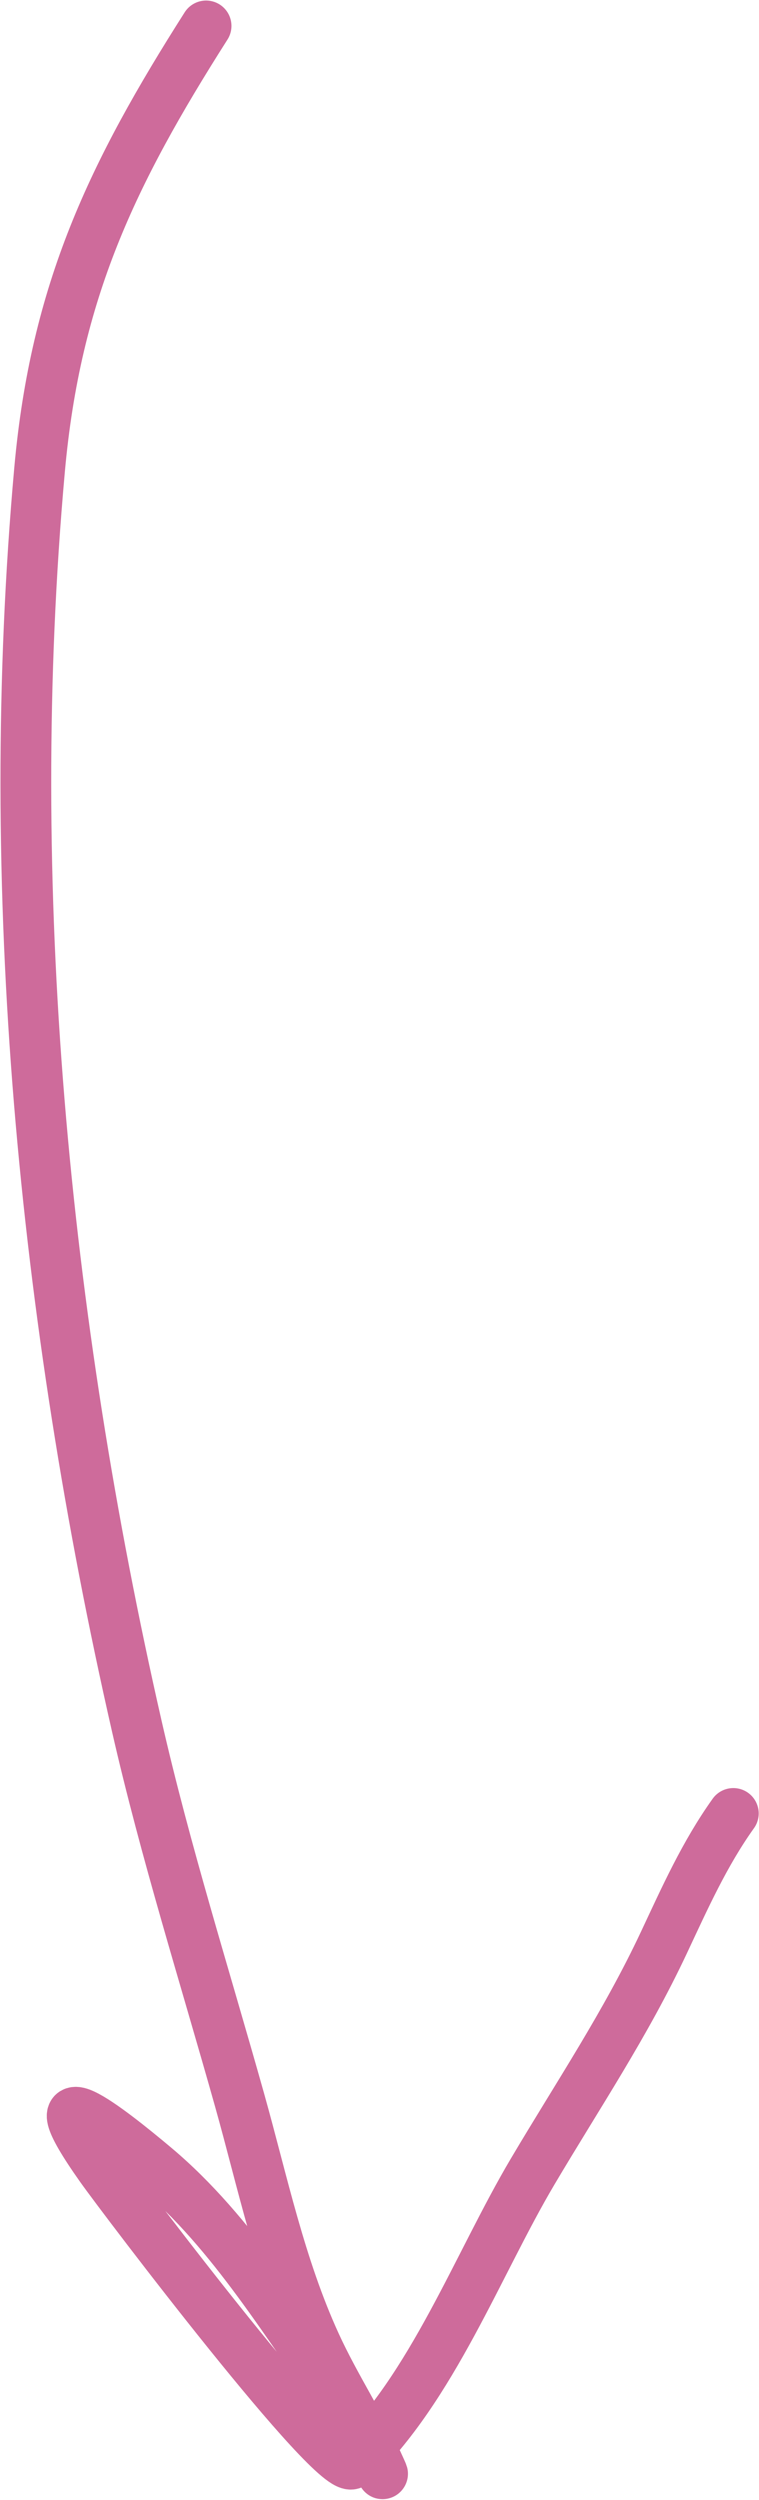 <?xml version="1.0" encoding="UTF-8"?> <svg xmlns="http://www.w3.org/2000/svg" width="359" height="1182" viewBox="0 0 359 1182" fill="none"><path d="M97.477 12.259C53.129 81.949 26.307 137.602 18.712 222.128C0.98 419.467 20.716 622.976 64.637 815.813C78.225 875.474 96.838 934.196 113.383 993.098C124.279 1031.89 132.443 1071.47 149.302 1108.29C158.593 1128.59 171.034 1147.19 180.09 1167.56C184.567 1177.63 170.659 1147.49 164.183 1138.57C136.014 1099.77 110.359 1055.75 73.36 1024.66C51.352 1006.16 13.822 976.754 47.703 1024.66C58.286 1039.62 158.847 1172.24 166.748 1164.74C204.431 1128.94 226.077 1070.35 251.927 1026.71C273.442 990.387 295.964 956.896 314.015 918.438C323.992 897.184 333.246 876.43 346.855 857.377" stroke="#CE6B9B" stroke-width="24" stroke-linecap="round"></path></svg> 